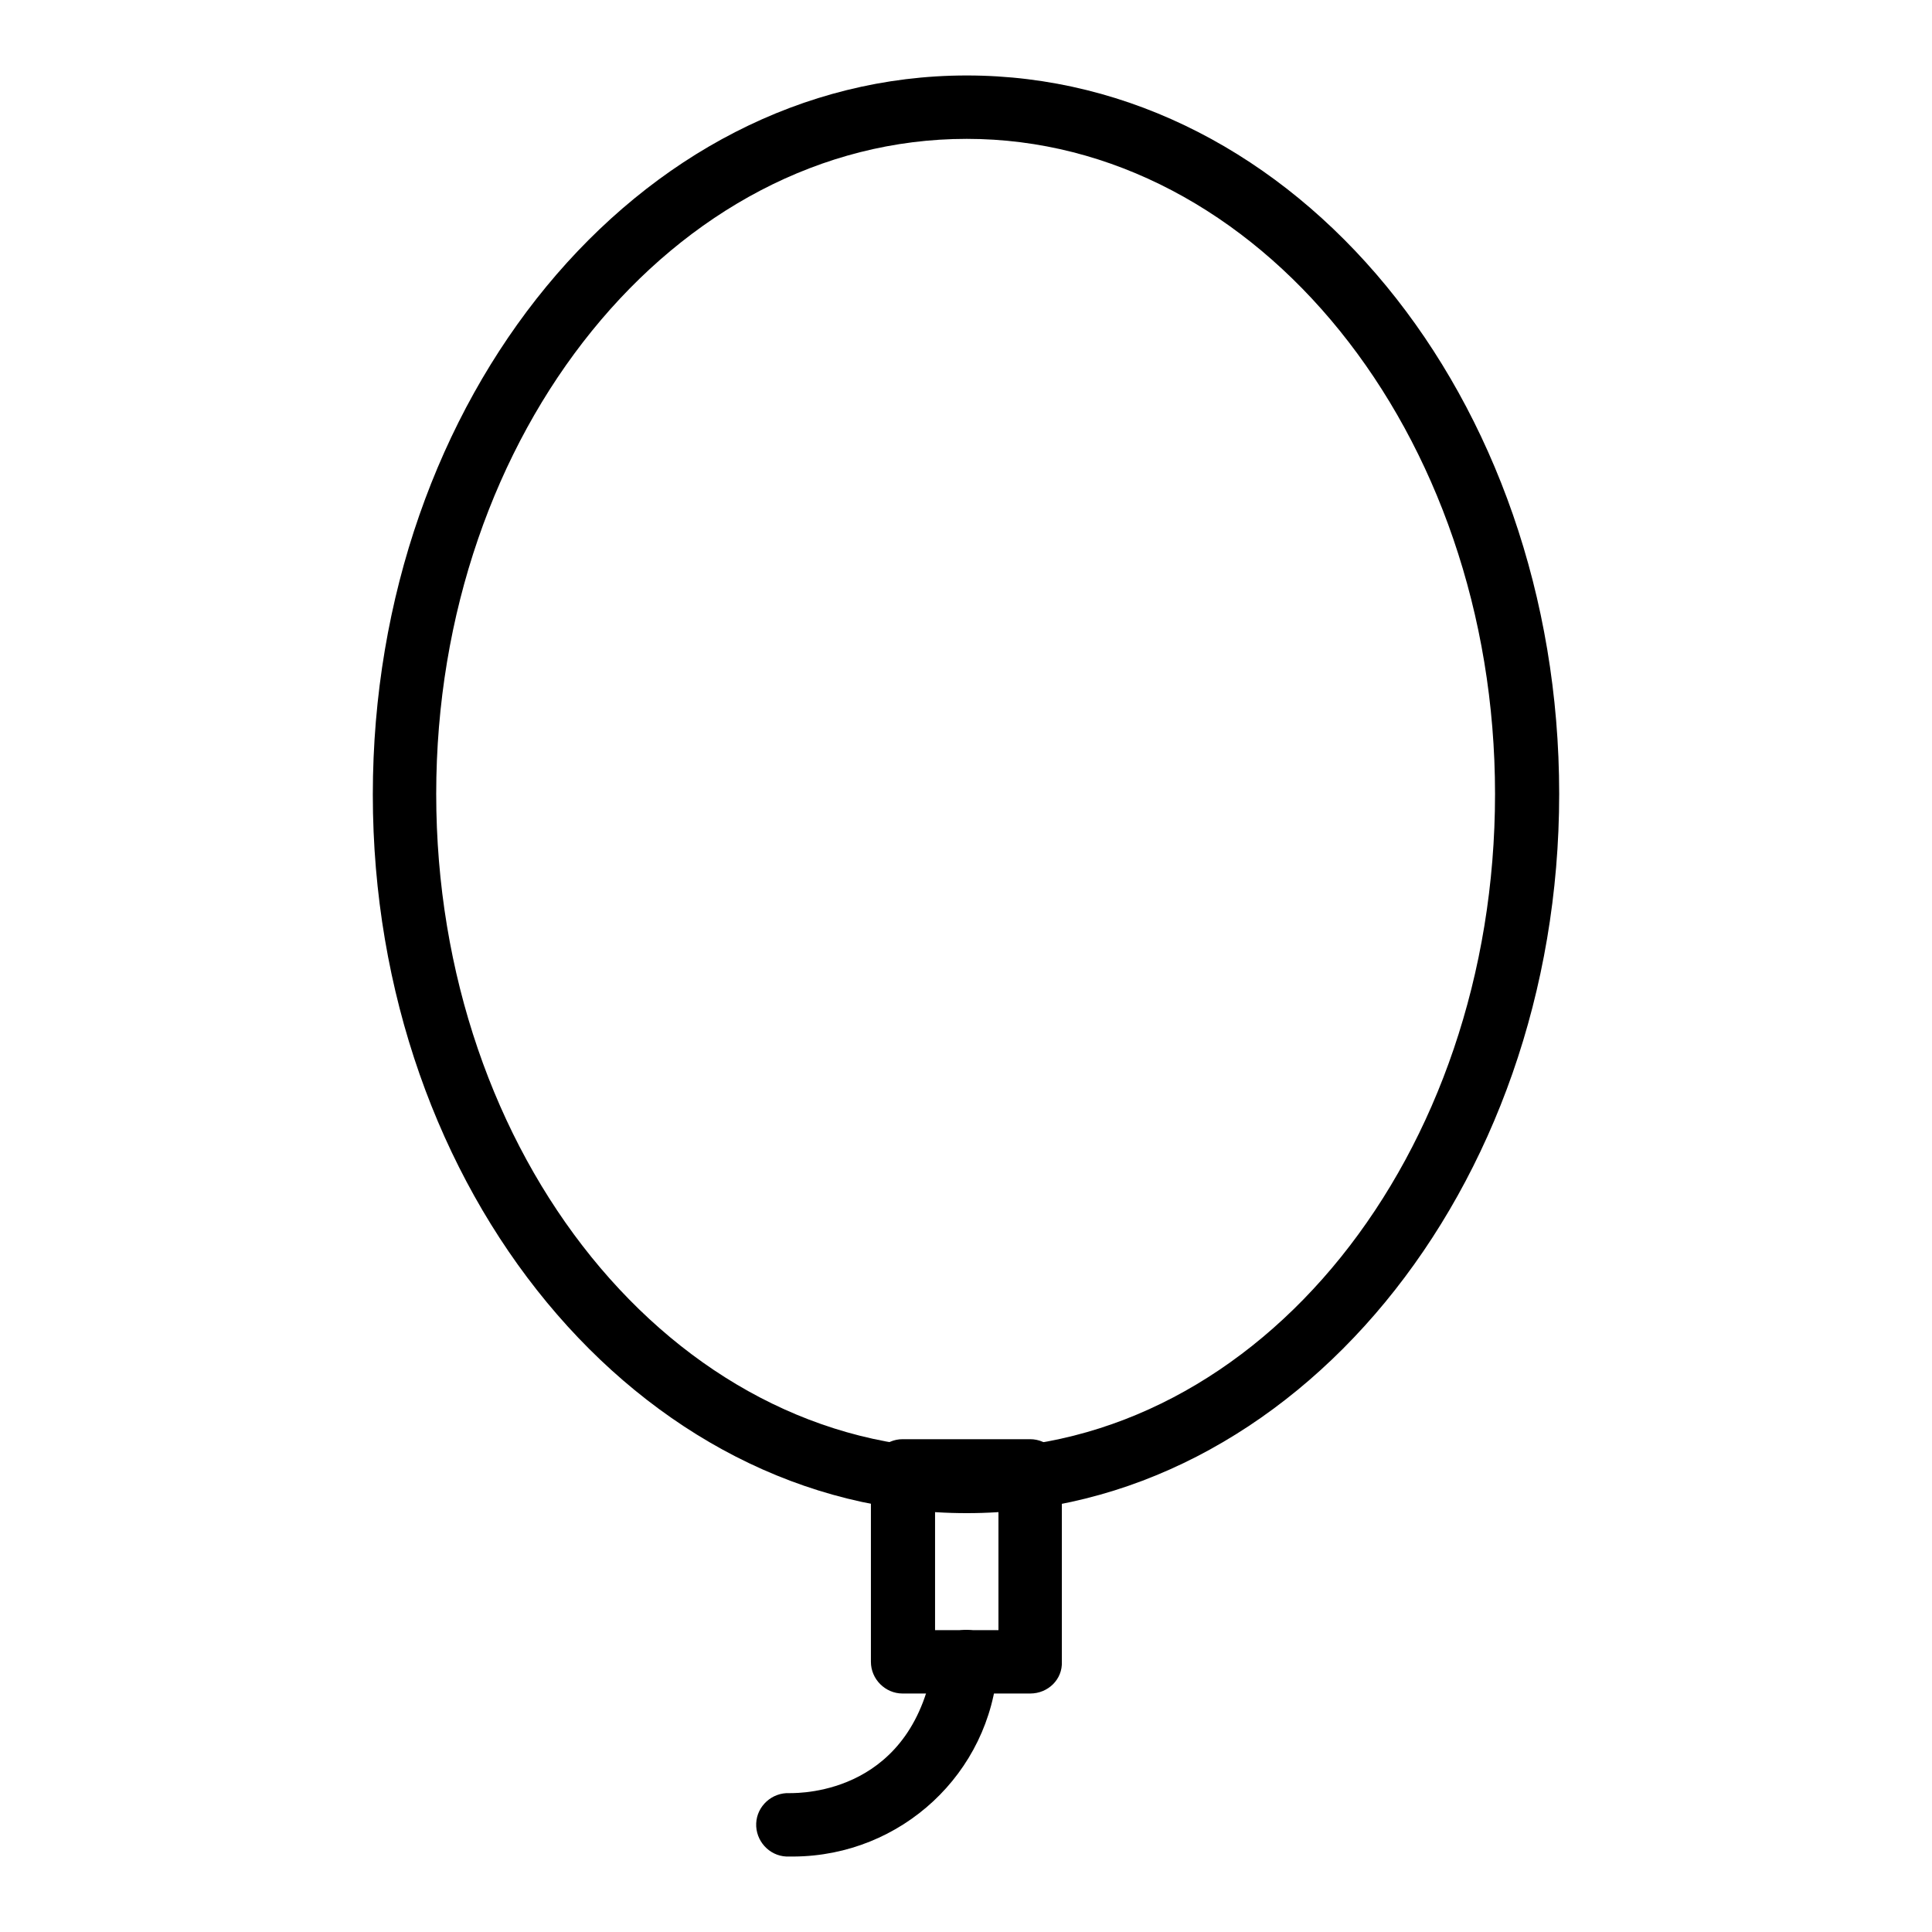 <?xml version="1.0" encoding="utf-8"?>
<!-- Svg Vector Icons : http://www.onlinewebfonts.com/icon -->
<!DOCTYPE svg PUBLIC "-//W3C//DTD SVG 1.1//EN" "http://www.w3.org/Graphics/SVG/1.1/DTD/svg11.dtd">
<svg version="1.1" xmlns="http://www.w3.org/2000/svg" xmlns:xlink="http://www.w3.org/1999/xlink" x="0px" y="0px" viewBox="0 0 256 256" enable-background="new 0 0 256 256" xml:space="preserve">
<g> <path fill="#000000" d="M128.1,200.5c-43.4,0-78.7-42.7-78.7-95.2S84.5,10,128.1,10c43.6,0,78.5,42.7,78.5,95.2 S171.3,200.5,128.1,200.5z M128.1,18.4c-38.7,0-70.3,38.9-70.3,86.8S89.2,192,128.1,192c38.9,0,70-38.9,70-86.8 S166.6,18.4,128.1,18.4z"/> <path fill="#000000" d="M136.5,224.4h-16.9c-2.3,0-4.2-1.9-4.2-4.2v-25.3c0-2.3,1.9-4.2,4.2-4.2h16.9c2.3,0,4.2,1.9,4.2,4.2v25.3 C140.8,222.5,138.9,224.4,136.5,224.4z M123.9,216h8.4v-16.9h-8.4V216z"/> <path fill="#000000" d="M105.2,246h-1c-2.3-0.1-4.1-2.1-4-4.4c0.1-2.3,2.1-4.1,4.4-4c1.7,0,16.6,0,19.2-18c0.3-2.3,2.5-3.9,4.8-3.6 c2.3,0.3,3.9,2.5,3.6,4.8C131.2,235,119.4,245.9,105.2,246L105.2,246z"/></g>
</svg>
